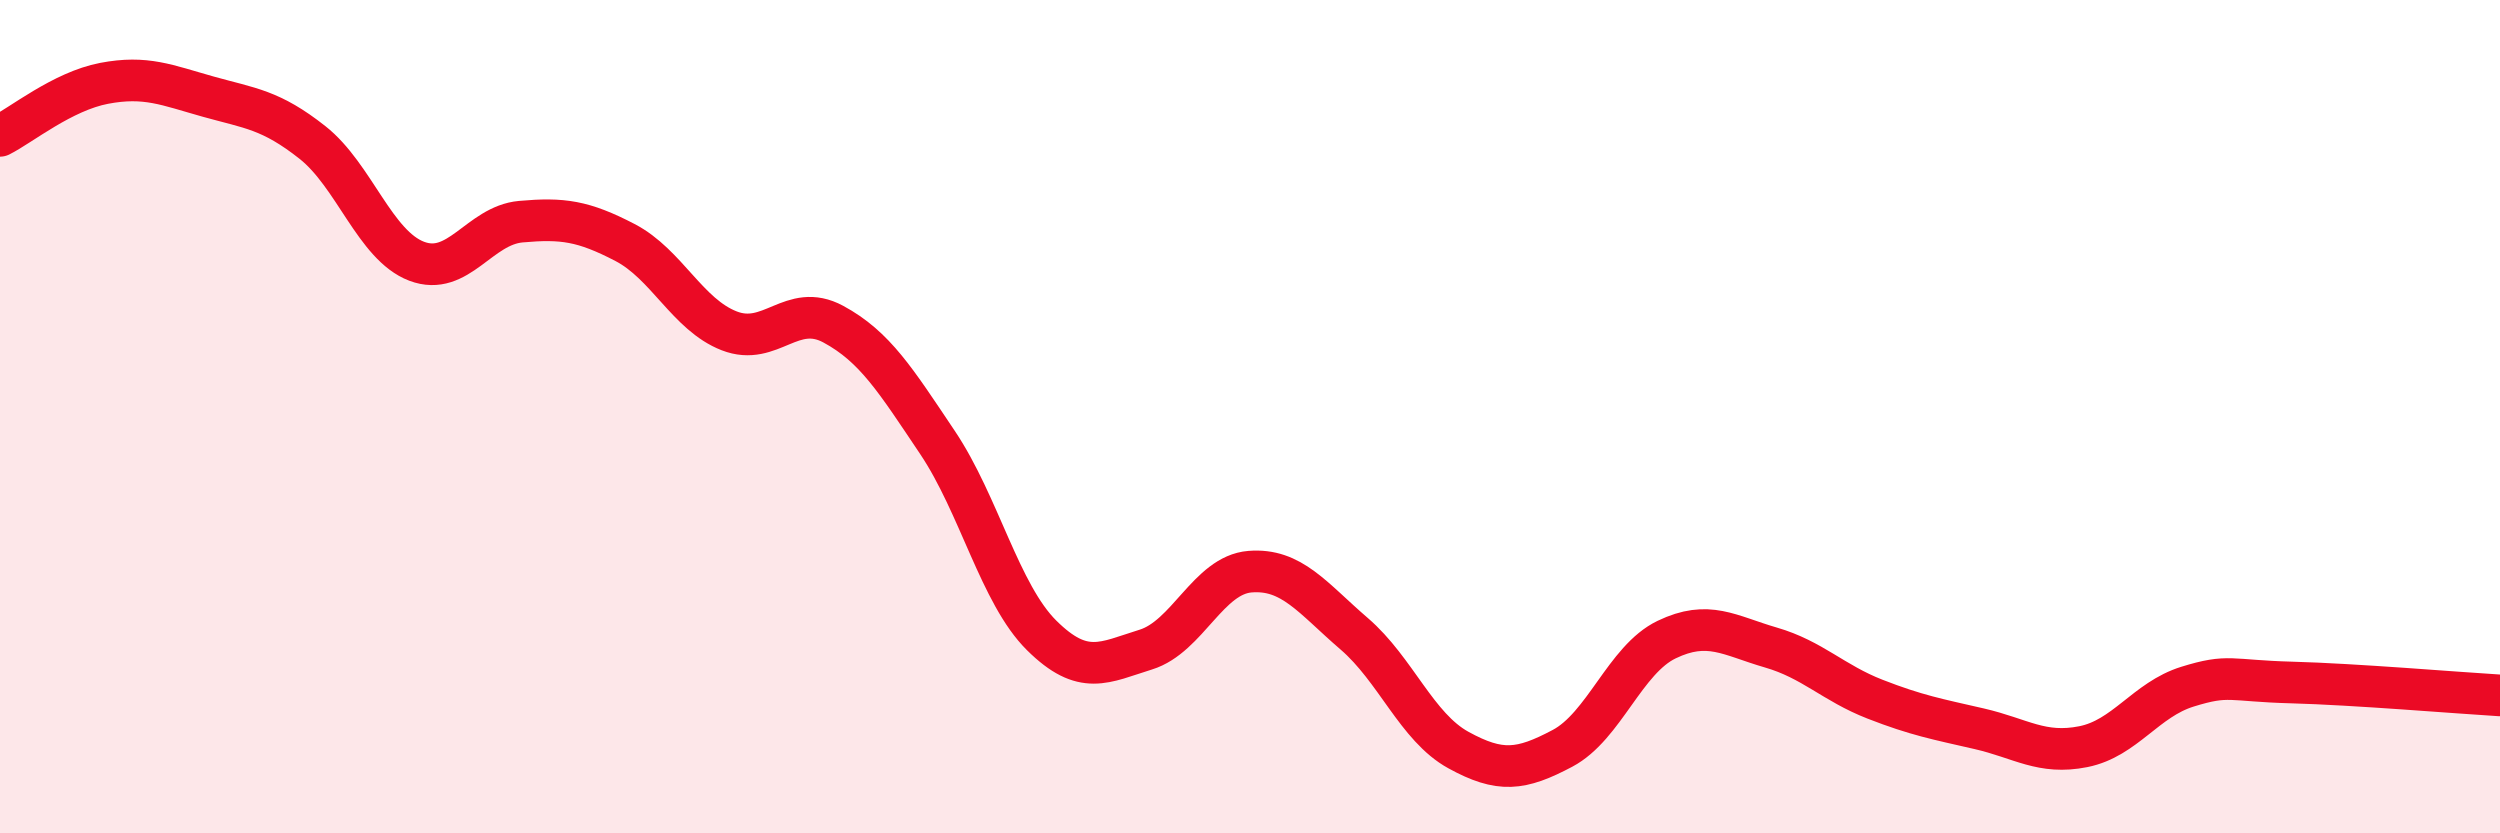 
    <svg width="60" height="20" viewBox="0 0 60 20" xmlns="http://www.w3.org/2000/svg">
      <path
        d="M 0,3.26 C 0.5,3.01 1.5,2.19 2.5,2 C 3.5,1.81 4,2.04 5,2.32 C 6,2.6 6.5,2.63 7.5,3.42 C 8.5,4.21 9,5.89 10,6.27 C 11,6.65 11.5,5.41 12.5,5.32 C 13.5,5.23 14,5.3 15,5.82 C 16,6.34 16.5,7.55 17.5,7.94 C 18.5,8.33 19,7.24 20,7.78 C 21,8.32 21.5,9.13 22.5,10.62 C 23.5,12.11 24,14.26 25,15.25 C 26,16.24 26.5,15.9 27.5,15.59 C 28.5,15.28 29,13.8 30,13.72 C 31,13.64 31.5,14.35 32.5,15.21 C 33.5,16.07 34,17.45 35,18 C 36,18.55 36.5,18.49 37.5,17.96 C 38.5,17.43 39,15.83 40,15.35 C 41,14.87 41.5,15.25 42.5,15.54 C 43.5,15.83 44,16.39 45,16.78 C 46,17.17 46.5,17.26 47.5,17.49 C 48.5,17.72 49,18.12 50,17.92 C 51,17.72 51.5,16.79 52.5,16.48 C 53.5,16.17 53.5,16.34 55,16.38 C 56.5,16.42 59,16.63 60,16.69L60 20L0 20Z"
        fill="#EB0A25"
        opacity="0.1"
        stroke-linecap="round"
        stroke-linejoin="round"
      />
      <path
        d="M 0,3.26 C 0.5,3.01 1.5,2.19 2.5,2 C 3.5,1.81 4,2.04 5,2.32 C 6,2.6 6.5,2.63 7.5,3.42 C 8.5,4.21 9,5.89 10,6.27 C 11,6.65 11.5,5.41 12.5,5.32 C 13.5,5.23 14,5.3 15,5.82 C 16,6.34 16.5,7.55 17.5,7.94 C 18.5,8.33 19,7.24 20,7.78 C 21,8.32 21.5,9.13 22.5,10.62 C 23.5,12.11 24,14.26 25,15.25 C 26,16.24 26.5,15.9 27.5,15.59 C 28.5,15.28 29,13.8 30,13.72 C 31,13.64 31.5,14.35 32.5,15.21 C 33.5,16.07 34,17.45 35,18 C 36,18.55 36.5,18.49 37.5,17.96 C 38.5,17.43 39,15.83 40,15.35 C 41,14.87 41.5,15.25 42.5,15.54 C 43.5,15.83 44,16.39 45,16.78 C 46,17.17 46.5,17.26 47.5,17.49 C 48.5,17.72 49,18.12 50,17.92 C 51,17.72 51.5,16.79 52.5,16.48 C 53.5,16.17 53.5,16.34 55,16.38 C 56.5,16.42 59,16.63 60,16.69"
        stroke="#EB0A25"
        stroke-width="1"
        fill="none"
        stroke-linecap="round"
        stroke-linejoin="round"
      />
    </svg>
  